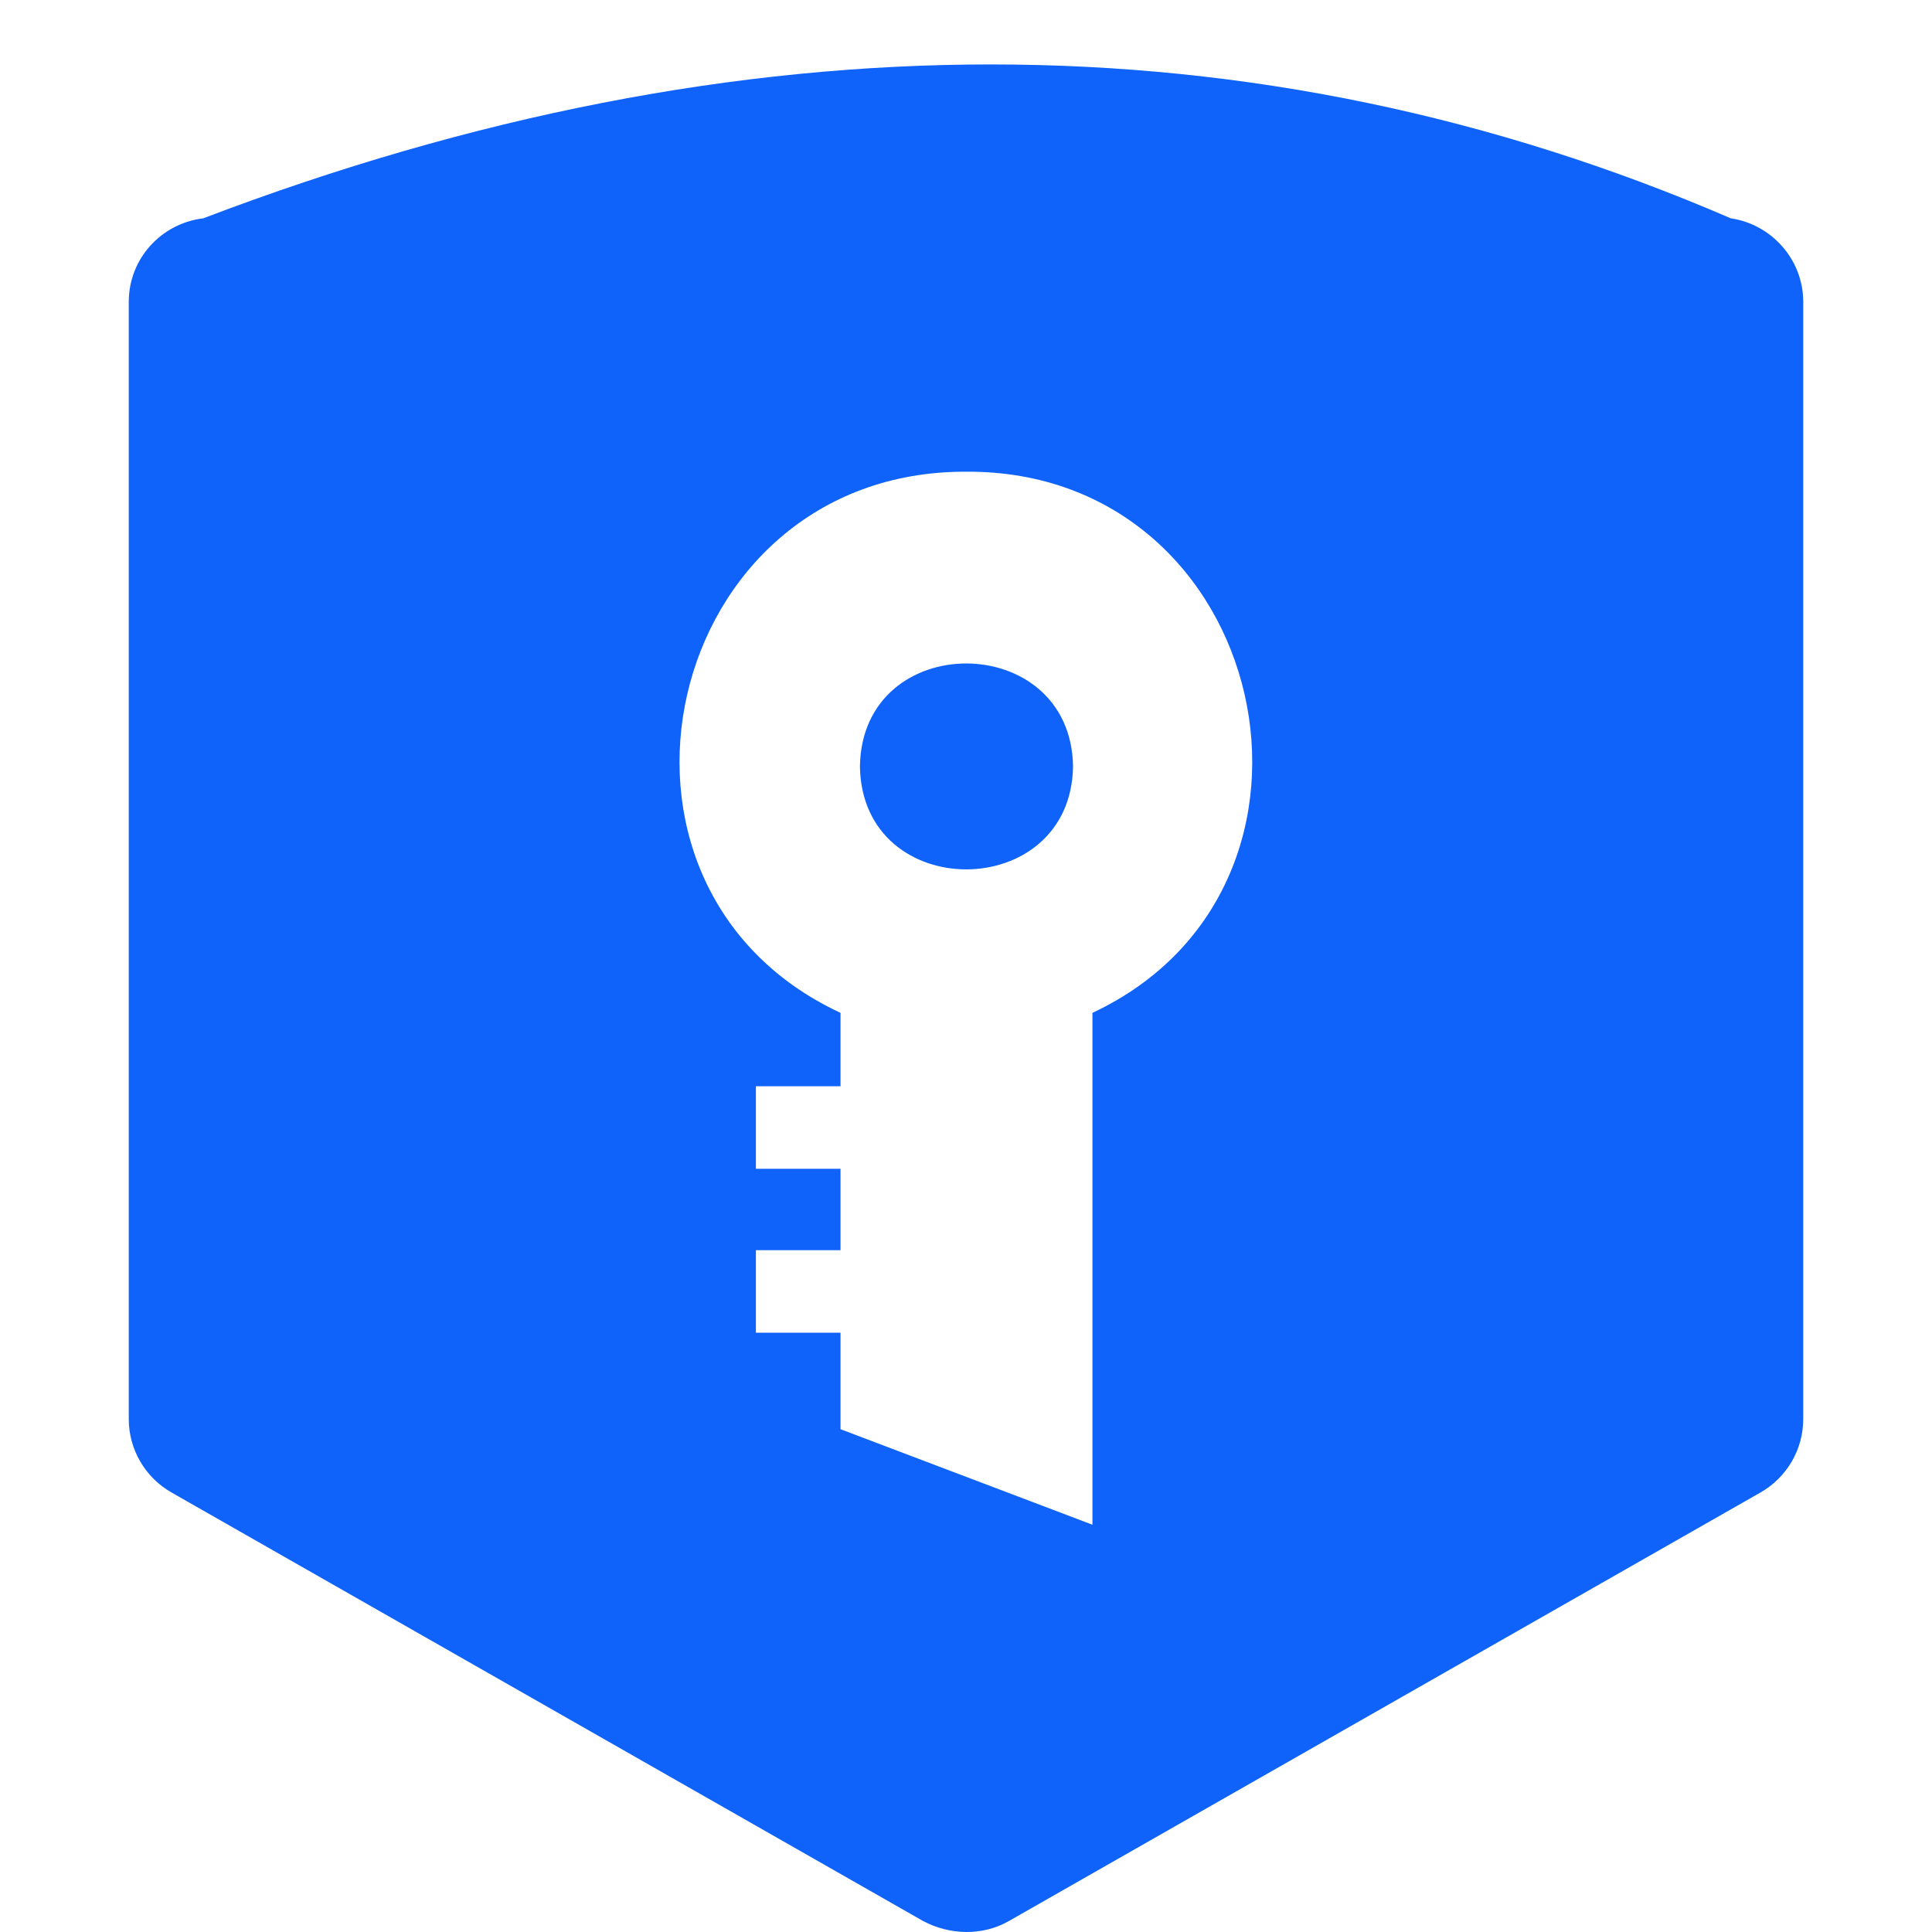 <svg width="20" height="20" viewBox="0 0 20 20" fill="none" xmlns="http://www.w3.org/2000/svg">
<g clip-path="url(#clip0_1038_12407)">
<path d="M11.108 7.934C11.087 9.35 8.923 9.36 8.902 7.934C8.923 6.508 11.087 6.518 11.108 7.934ZM18.667 3.124V14.691C18.667 15.004 18.498 15.295 18.223 15.451L10.443 19.887C10.169 20.043 9.831 20.032 9.557 19.887L1.777 15.451C1.502 15.295 1.333 15.004 1.333 14.691V3.124C1.333 2.676 1.671 2.312 2.104 2.26C7.678 0.136 12.998 0.136 17.917 2.26C18.339 2.322 18.667 2.687 18.667 3.124ZM10 4.883C6.854 4.873 5.883 9.173 8.701 10.485V11.245H7.825V12.099H8.701V12.942H7.825V13.796H8.701V14.795L11.309 15.784V10.485C14.106 9.173 13.146 4.863 10 4.883Z" fill="#0F63FB"/>
</g>
<defs>
<clipPath id="clip0_1038_12407">
<rect width="20" height="20" fill="white"/>
</clipPath>
</defs>
</svg>